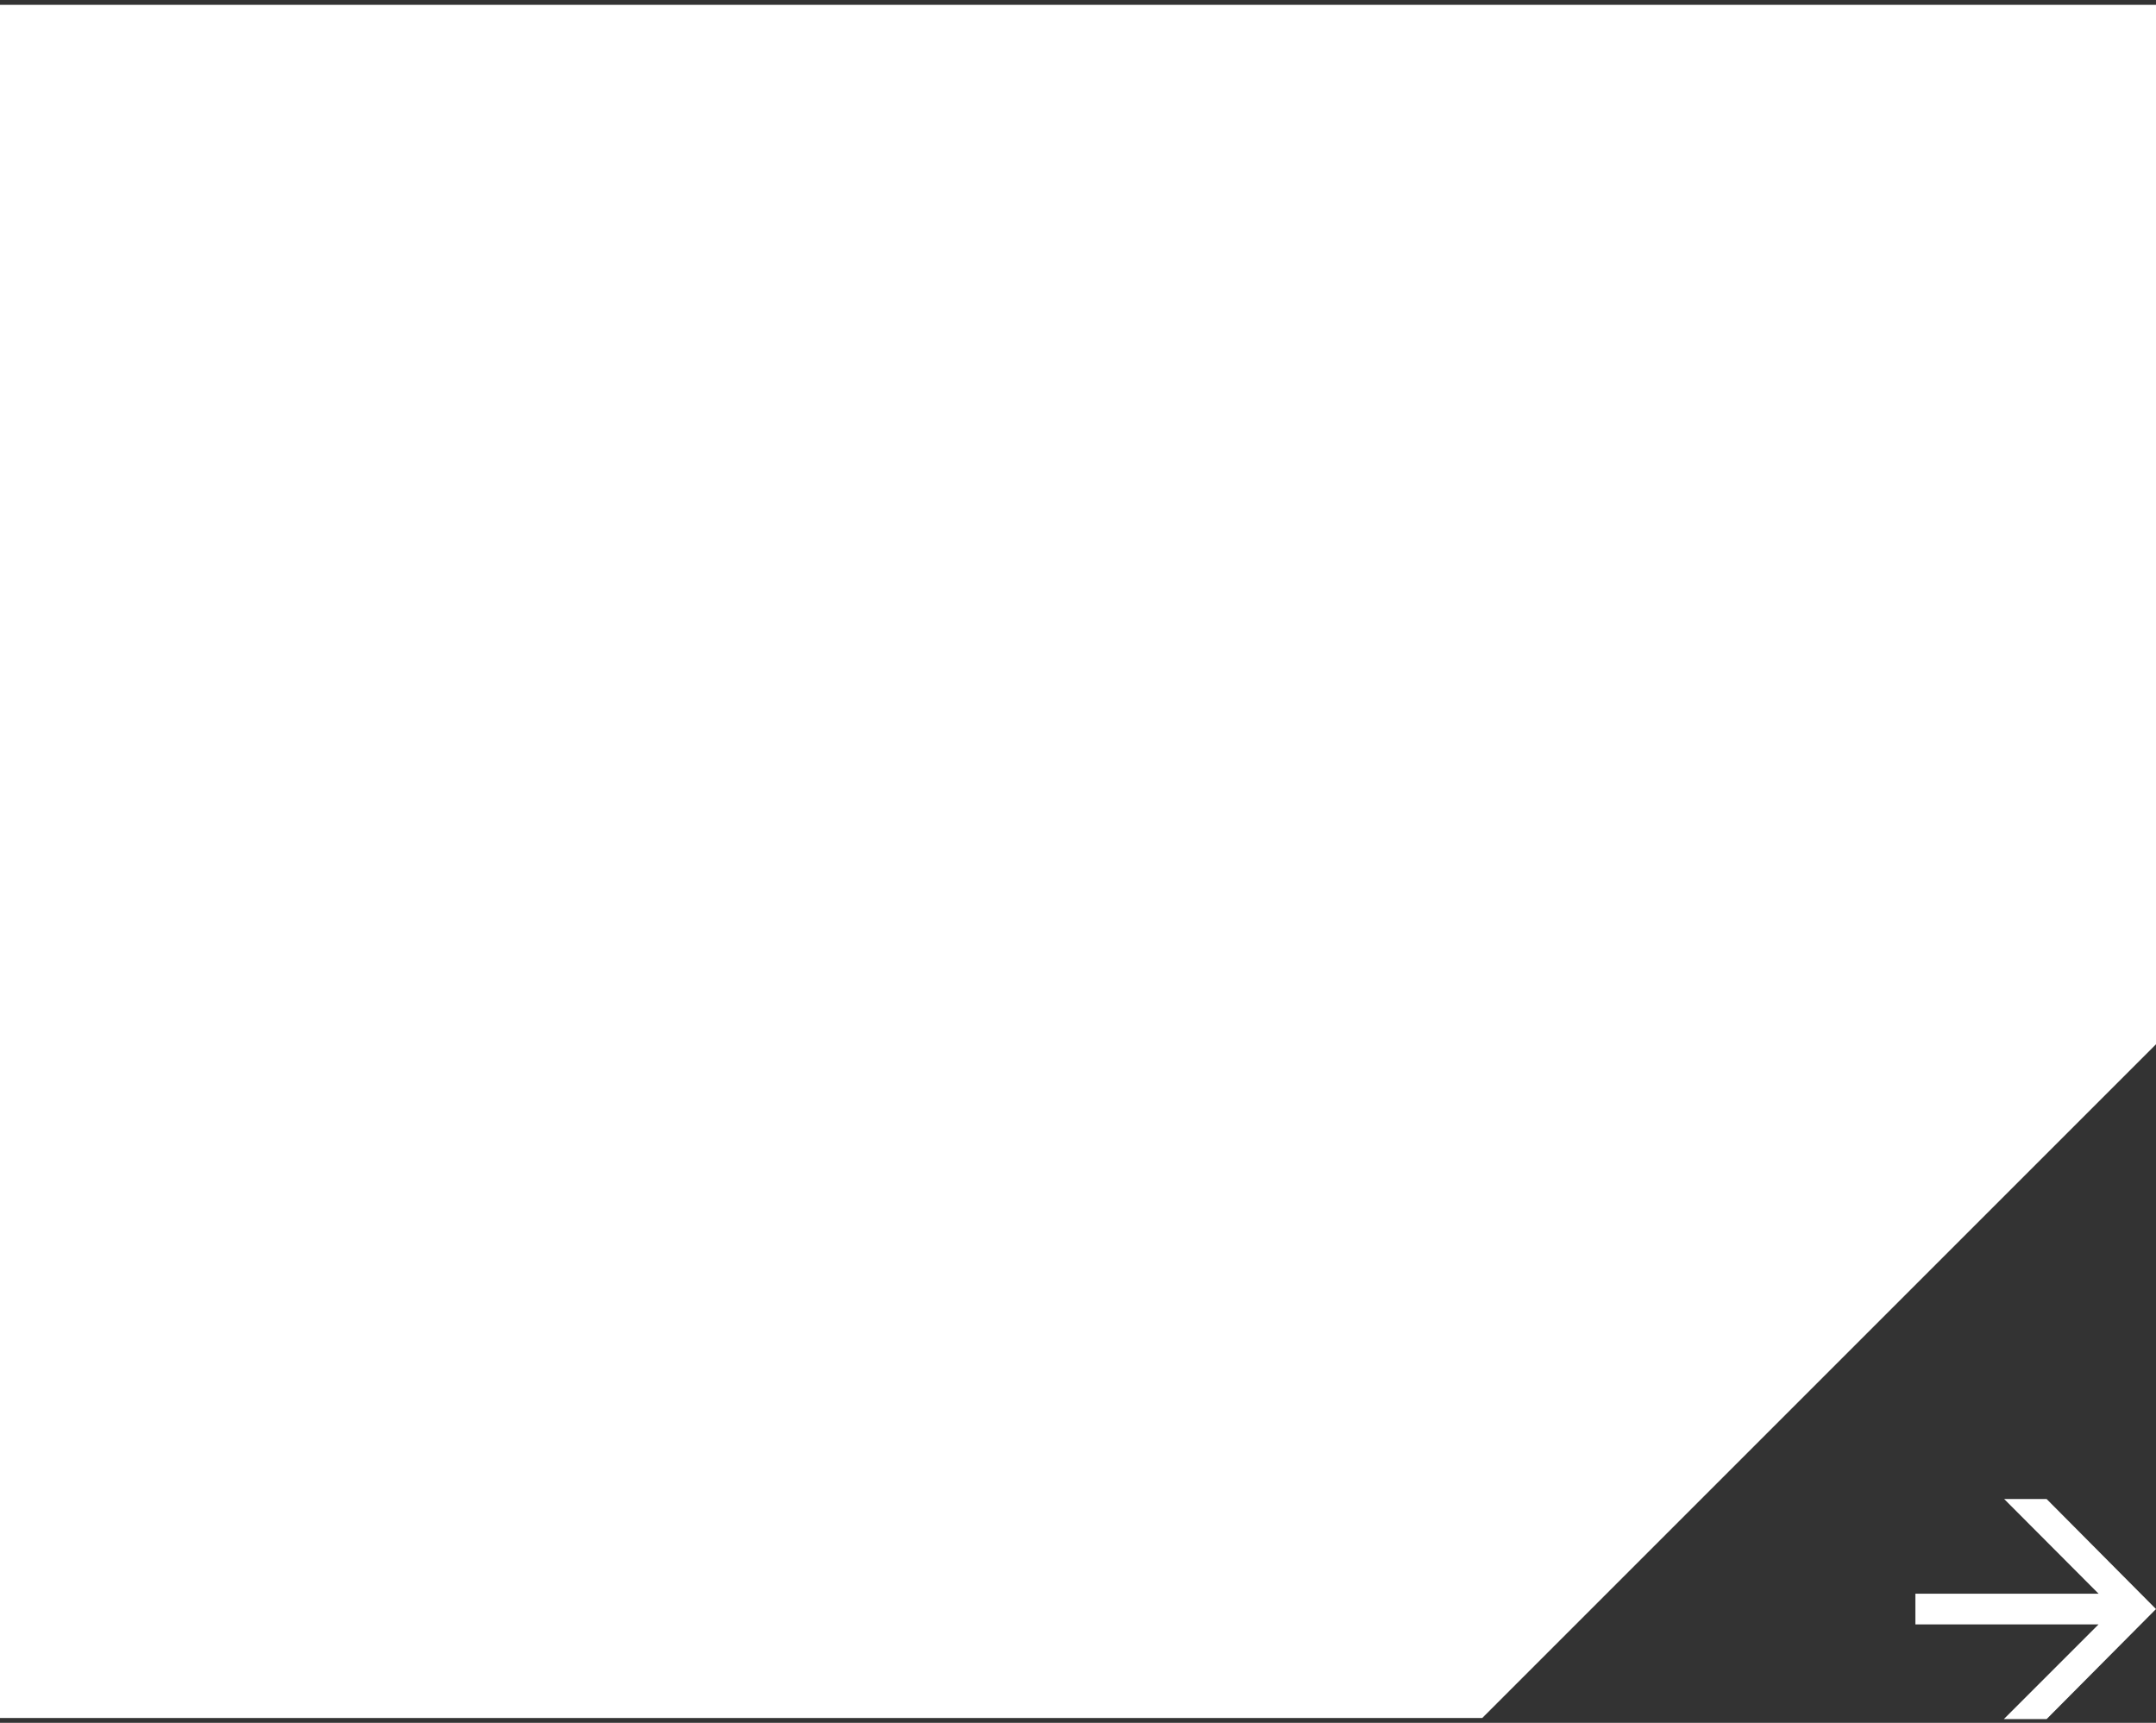 <?xml version="1.0" encoding="UTF-8"?> <svg xmlns="http://www.w3.org/2000/svg" width="448" height="358" viewBox="0 0 448 358" fill="none"><rect x="0" y="0" width="448" height="358" fill="#333333" stroke="none"/><path fill-rule="evenodd" clip-rule="evenodd" d="M448 357L0 357L6.2375e-05 1L448 1L448 217L308 357L448 357Z" fill="white"></path><path d="M398 331.174H442.301L438.706 333.82L416.453 311.5H425.273L448 334.363L425.273 357.226H416.385L438.706 334.906L442.301 337.552H398V331.174Z" fill="white"></path></svg> 